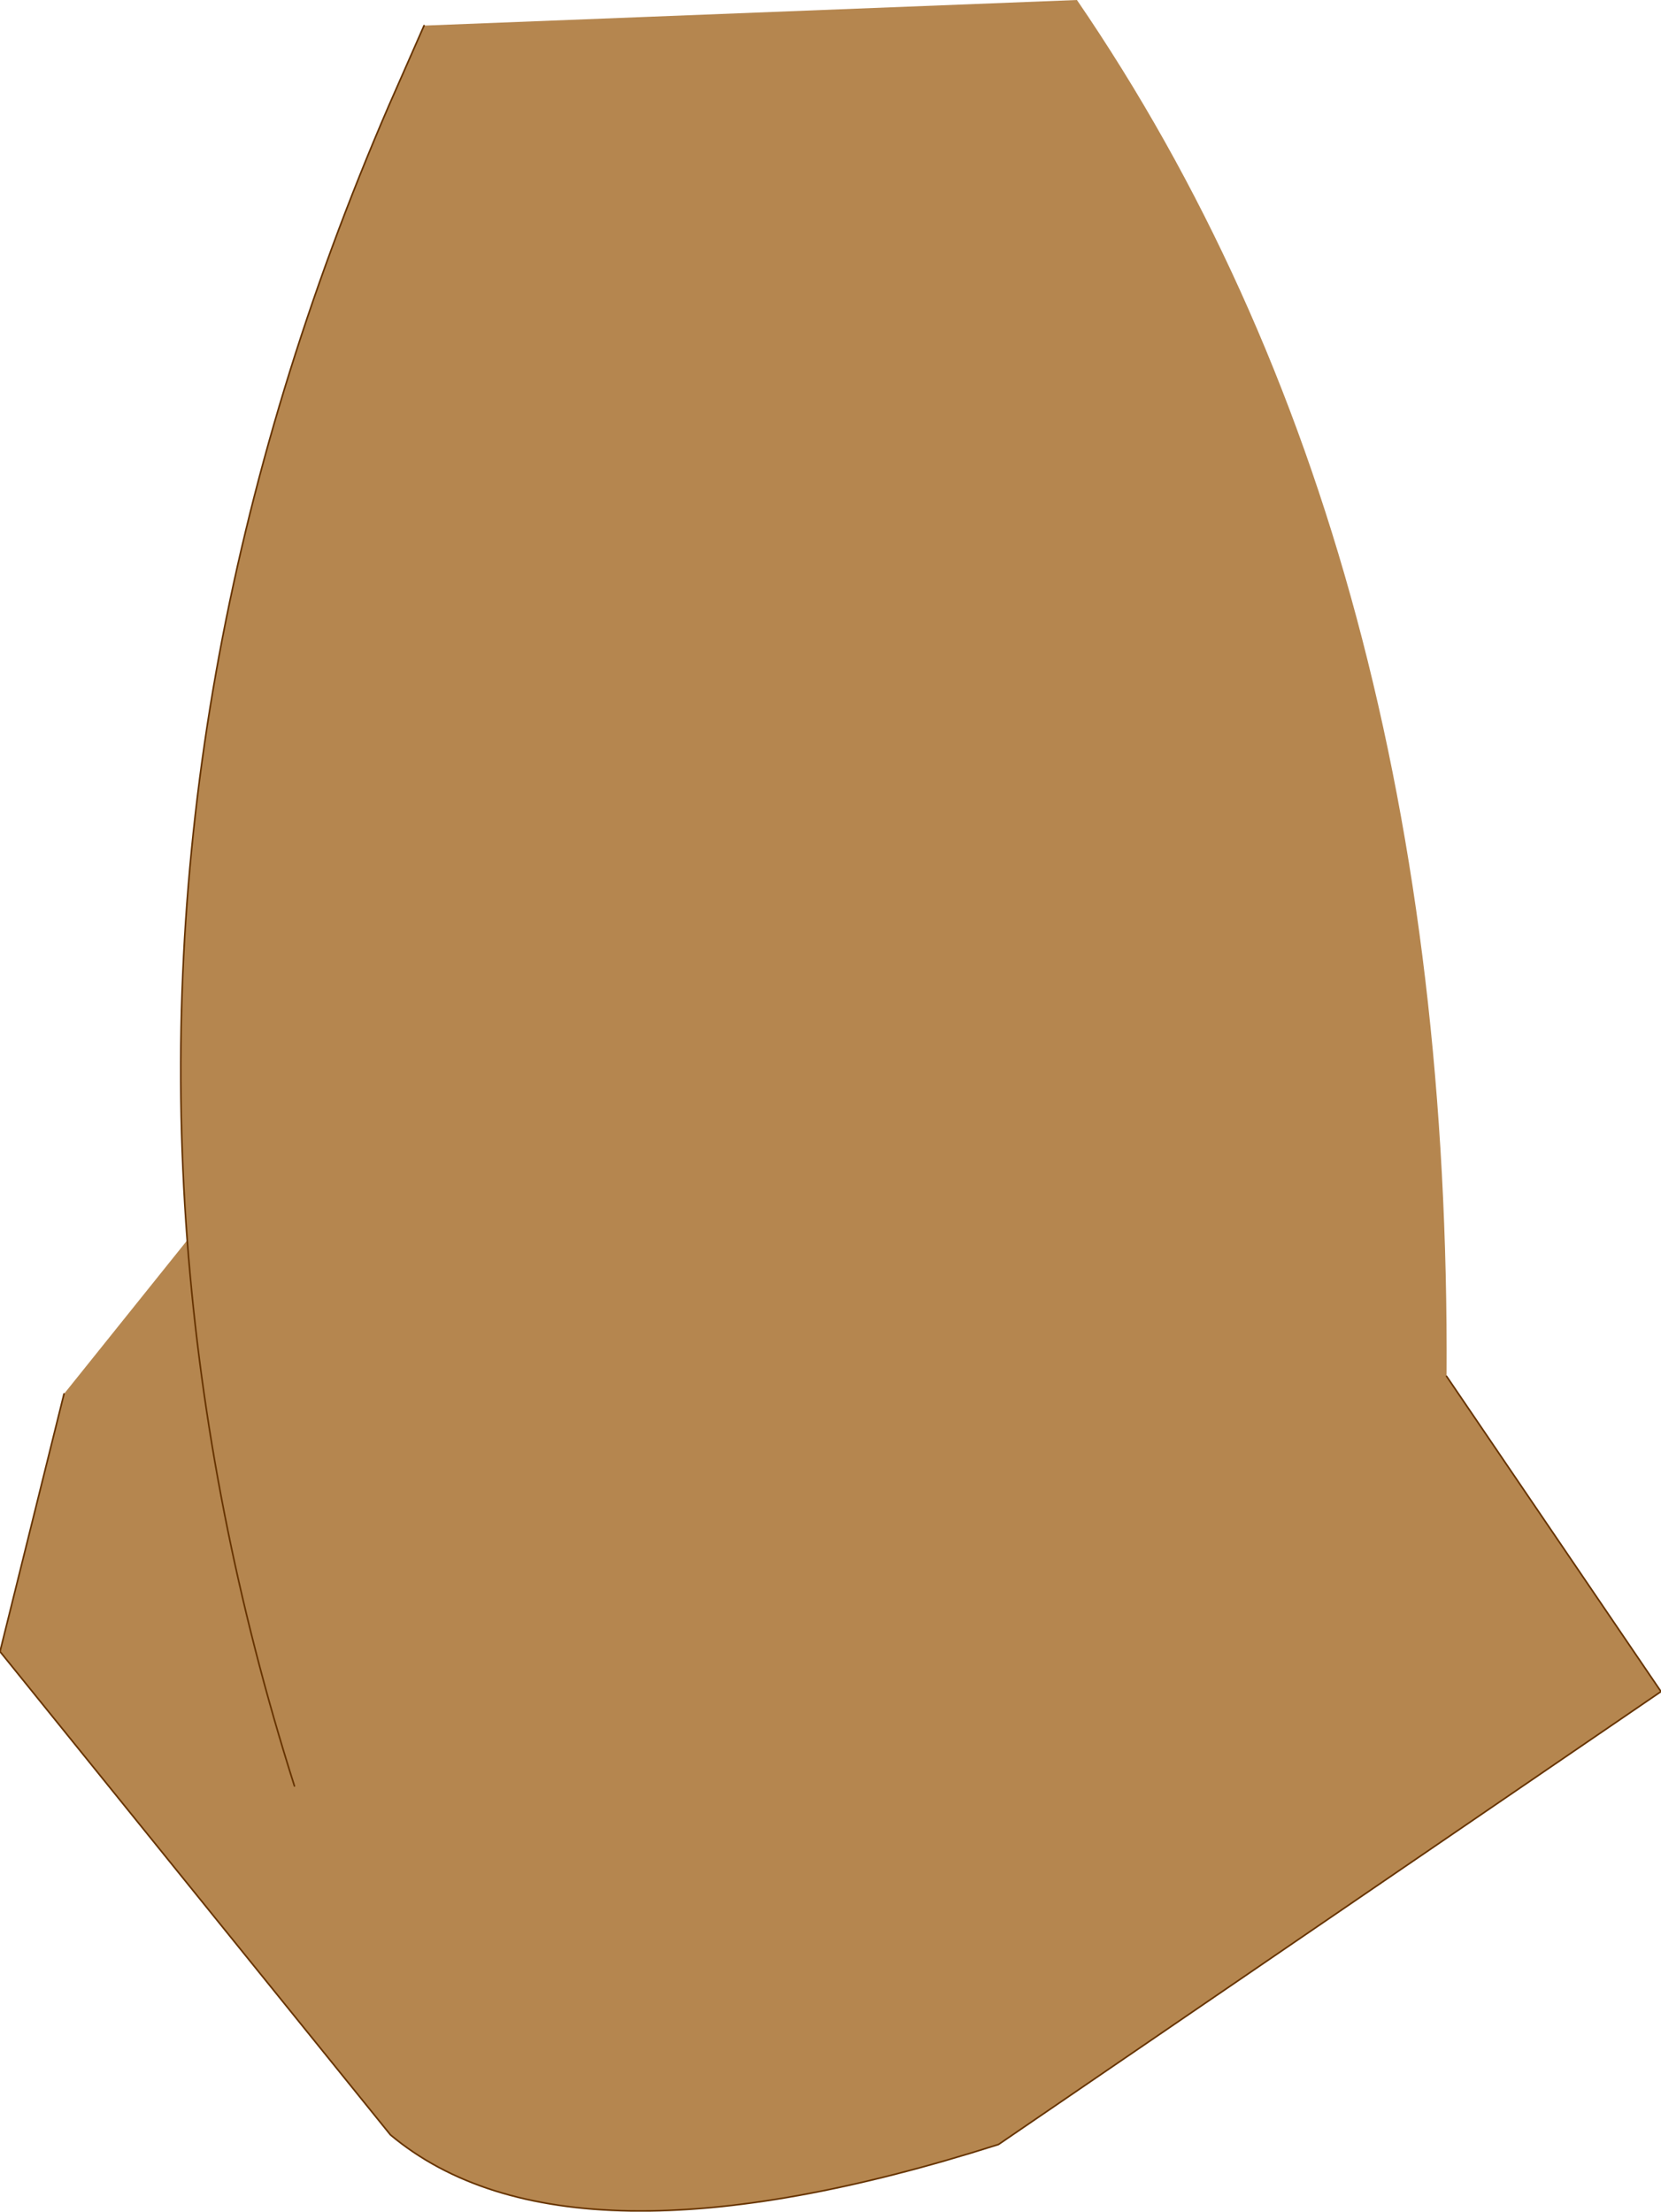 <?xml version="1.0" encoding="UTF-8" standalone="no"?>
<svg xmlns:xlink="http://www.w3.org/1999/xlink" height="69.1px" width="51.9px" xmlns="http://www.w3.org/2000/svg">
  <g transform="matrix(1.0, 0.0, 0.0, 1.0, 25.95, 34.5)">
    <path d="M-20.1 4.25 Q-21.45 -13.5 -13.8 -31.2 L-12.7 -33.7 7.7 -34.5 Q19.4 -17.4 19.25 8.5 L25.95 18.35 5.25 32.5 Q-8.25 36.8 -13.75 32.2 L-25.95 17.1 -23.95 9.05 -20.1 4.25 Q-19.45 12.8 -16.75 21.3 -19.45 12.8 -20.1 4.25" fill="#b5864f" fill-rule="evenodd" stroke="none"/>
    <path d="M-20.1 4.25 Q-21.45 -13.5 -13.8 -31.2 L-12.7 -33.7 M19.25 8.5 L25.95 18.35 5.25 32.5 Q-8.25 36.8 -13.75 32.2 L-25.95 17.1 -23.95 9.05 M-20.1 4.25 Q-19.45 12.8 -16.75 21.3" fill="none" stroke="#663300" stroke-linecap="round" stroke-linejoin="round" stroke-width="0.05"/>
  </g>
</svg>
